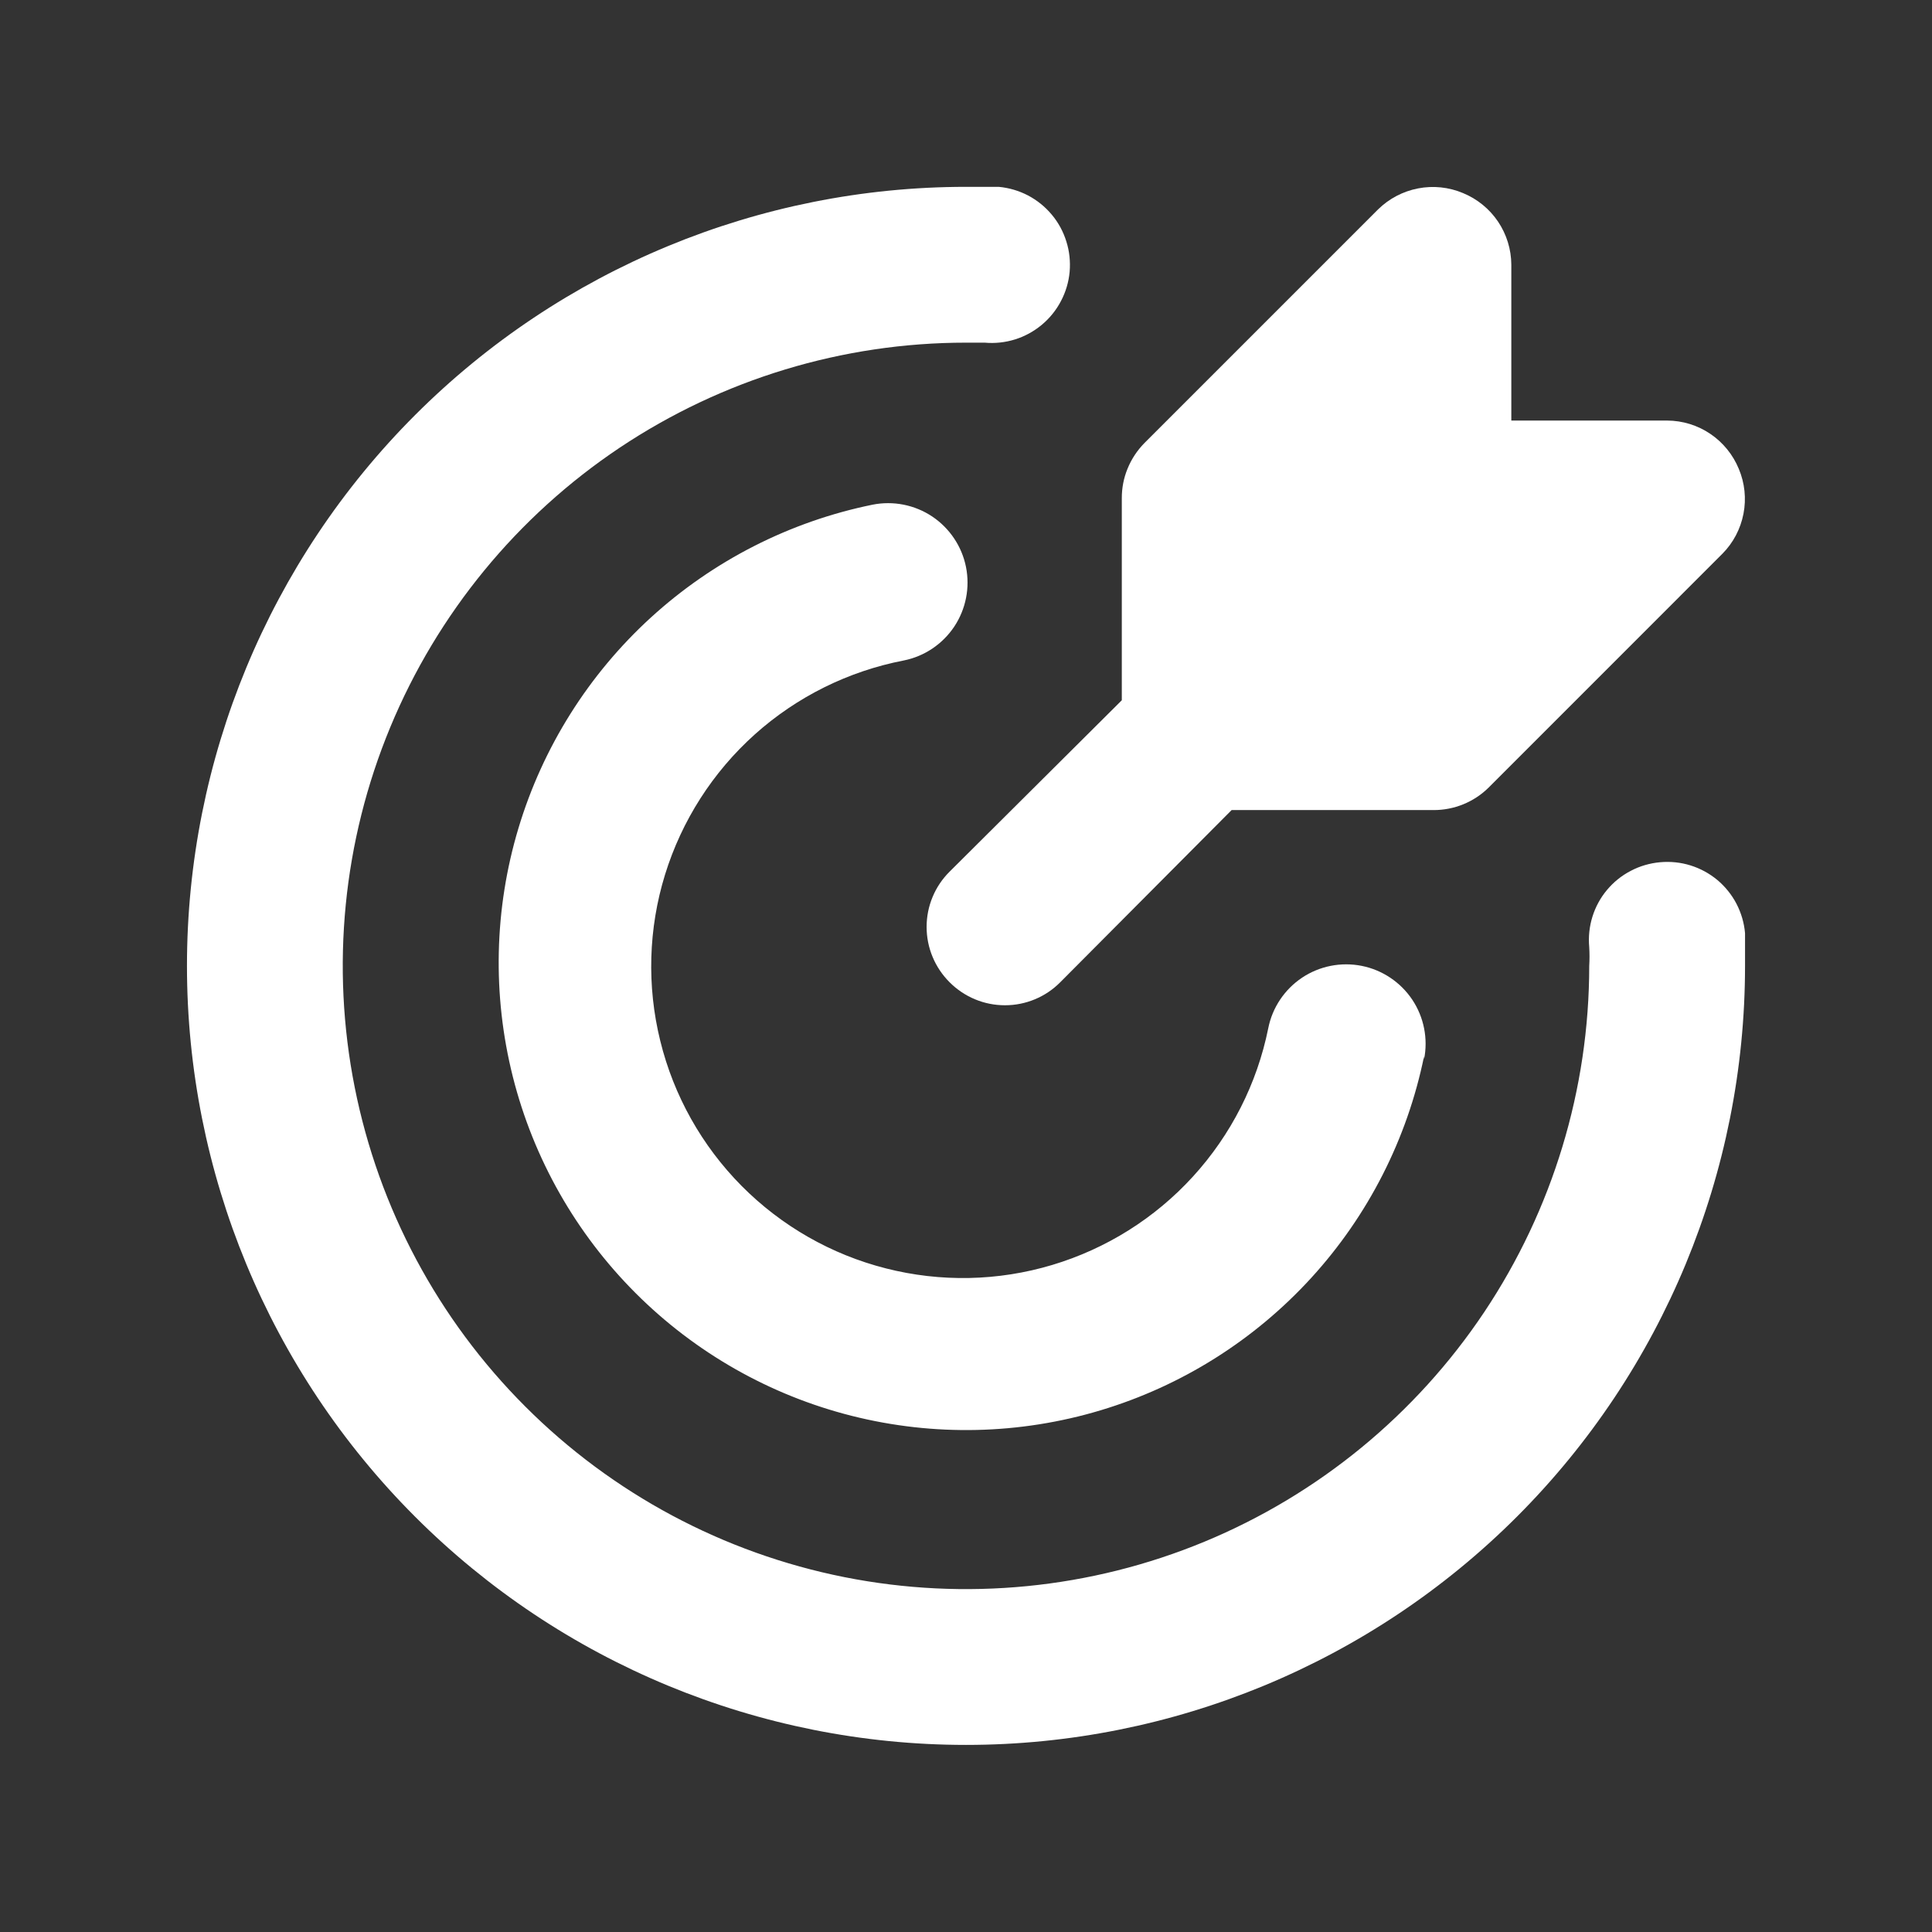 <svg width="31" height="31" viewBox="0 0 31 31" fill="none" xmlns="http://www.w3.org/2000/svg">
<rect x="0" y="0" width="31" height="31" fill="#333333" stroke="none"/>
<path d="M27.9 7.523C27.806 7.295 27.647 7.099 27.442 6.961C27.238 6.823 26.997 6.749 26.75 6.748H24.25V4.248C24.249 4.001 24.174 3.76 24.037 3.556C23.899 3.351 23.703 3.192 23.475 3.098C23.247 3.002 22.996 2.976 22.754 3.023C22.511 3.07 22.288 3.187 22.112 3.36L18.362 7.11C18.247 7.227 18.155 7.366 18.093 7.518C18.03 7.67 17.999 7.833 18 7.998V11.236L15.237 13.986C15.12 14.102 15.027 14.24 14.964 14.392C14.9 14.545 14.868 14.708 14.868 14.873C14.868 15.038 14.9 15.201 14.964 15.354C15.027 15.506 15.12 15.644 15.237 15.761C15.354 15.878 15.492 15.971 15.644 16.034C15.796 16.098 15.96 16.13 16.125 16.13C16.29 16.13 16.453 16.098 16.606 16.034C16.758 15.971 16.896 15.878 17.012 15.761L19.762 12.998H23C23.164 12.999 23.328 12.967 23.48 12.905C23.632 12.843 23.771 12.751 23.887 12.636L27.637 8.885C27.811 8.71 27.928 8.486 27.975 8.244C28.022 8.002 27.996 7.751 27.9 7.523Z" fill="white"/>
<path d="M15.5 27.998C12.185 27.998 9.005 26.681 6.661 24.337C4.317 21.993 3 18.813 3 15.498C3 12.183 4.317 9.003 6.661 6.659C9.005 4.315 12.185 2.998 15.5 2.998H16.025C16.189 3.013 16.349 3.06 16.495 3.136C16.641 3.213 16.77 3.317 16.876 3.444C16.982 3.57 17.061 3.716 17.11 3.874C17.16 4.031 17.177 4.196 17.163 4.361C17.148 4.525 17.101 4.684 17.024 4.83C16.948 4.976 16.843 5.106 16.717 5.211C16.59 5.317 16.444 5.397 16.287 5.446C16.13 5.495 15.964 5.513 15.8 5.498H15.5C13.522 5.498 11.589 6.085 9.944 7.183C8.3 8.282 7.018 9.844 6.261 11.671C5.504 13.498 5.306 15.509 5.692 17.449C6.078 19.389 7.03 21.171 8.429 22.569C9.827 23.968 11.609 24.92 13.549 25.306C15.489 25.692 17.5 25.494 19.327 24.737C21.154 23.98 22.716 22.698 23.815 21.054C24.913 19.409 25.5 17.476 25.5 15.498C25.506 15.398 25.506 15.298 25.5 15.198C25.485 15.034 25.502 14.868 25.551 14.71C25.6 14.553 25.679 14.406 25.785 14.28C25.891 14.153 26.02 14.049 26.167 13.973C26.313 13.896 26.473 13.85 26.637 13.835C26.802 13.82 26.968 13.837 27.125 13.886C27.283 13.935 27.429 14.015 27.556 14.12C27.682 14.226 27.787 14.356 27.863 14.502C27.939 14.649 27.986 14.809 28 14.973C28 15.148 28 15.323 28 15.498C28 18.813 26.683 21.993 24.339 24.337C21.995 26.681 18.815 27.998 15.5 27.998ZM22.85 16.998C22.916 16.666 22.848 16.322 22.661 16.041C22.473 15.76 22.181 15.564 21.85 15.498C21.518 15.432 21.174 15.5 20.893 15.687C20.612 15.875 20.416 16.166 20.35 16.498C20.171 17.386 19.753 18.209 19.142 18.878C18.532 19.547 17.751 20.037 16.883 20.297C16.015 20.557 15.093 20.576 14.215 20.352C13.337 20.129 12.537 19.671 11.899 19.028C11.261 18.384 10.81 17.58 10.594 16.7C10.377 15.82 10.404 14.898 10.671 14.033C10.939 13.167 11.436 12.39 12.11 11.785C12.785 11.18 13.611 10.77 14.5 10.598C14.832 10.532 15.123 10.336 15.311 10.055C15.498 9.774 15.566 9.43 15.5 9.098C15.434 8.767 15.238 8.475 14.957 8.287C14.676 8.1 14.332 8.032 14 8.098C12.673 8.369 11.444 8.995 10.443 9.909C9.443 10.823 8.709 11.99 8.319 13.288C7.929 14.585 7.898 15.964 8.229 17.278C8.56 18.592 9.241 19.791 10.199 20.749C11.157 21.707 12.356 22.388 13.67 22.719C14.984 23.05 16.363 23.019 17.66 22.629C18.958 22.239 20.125 21.505 21.039 20.505C21.953 19.505 22.579 18.275 22.85 16.948V16.998Z" fill="white"/>
</svg>
